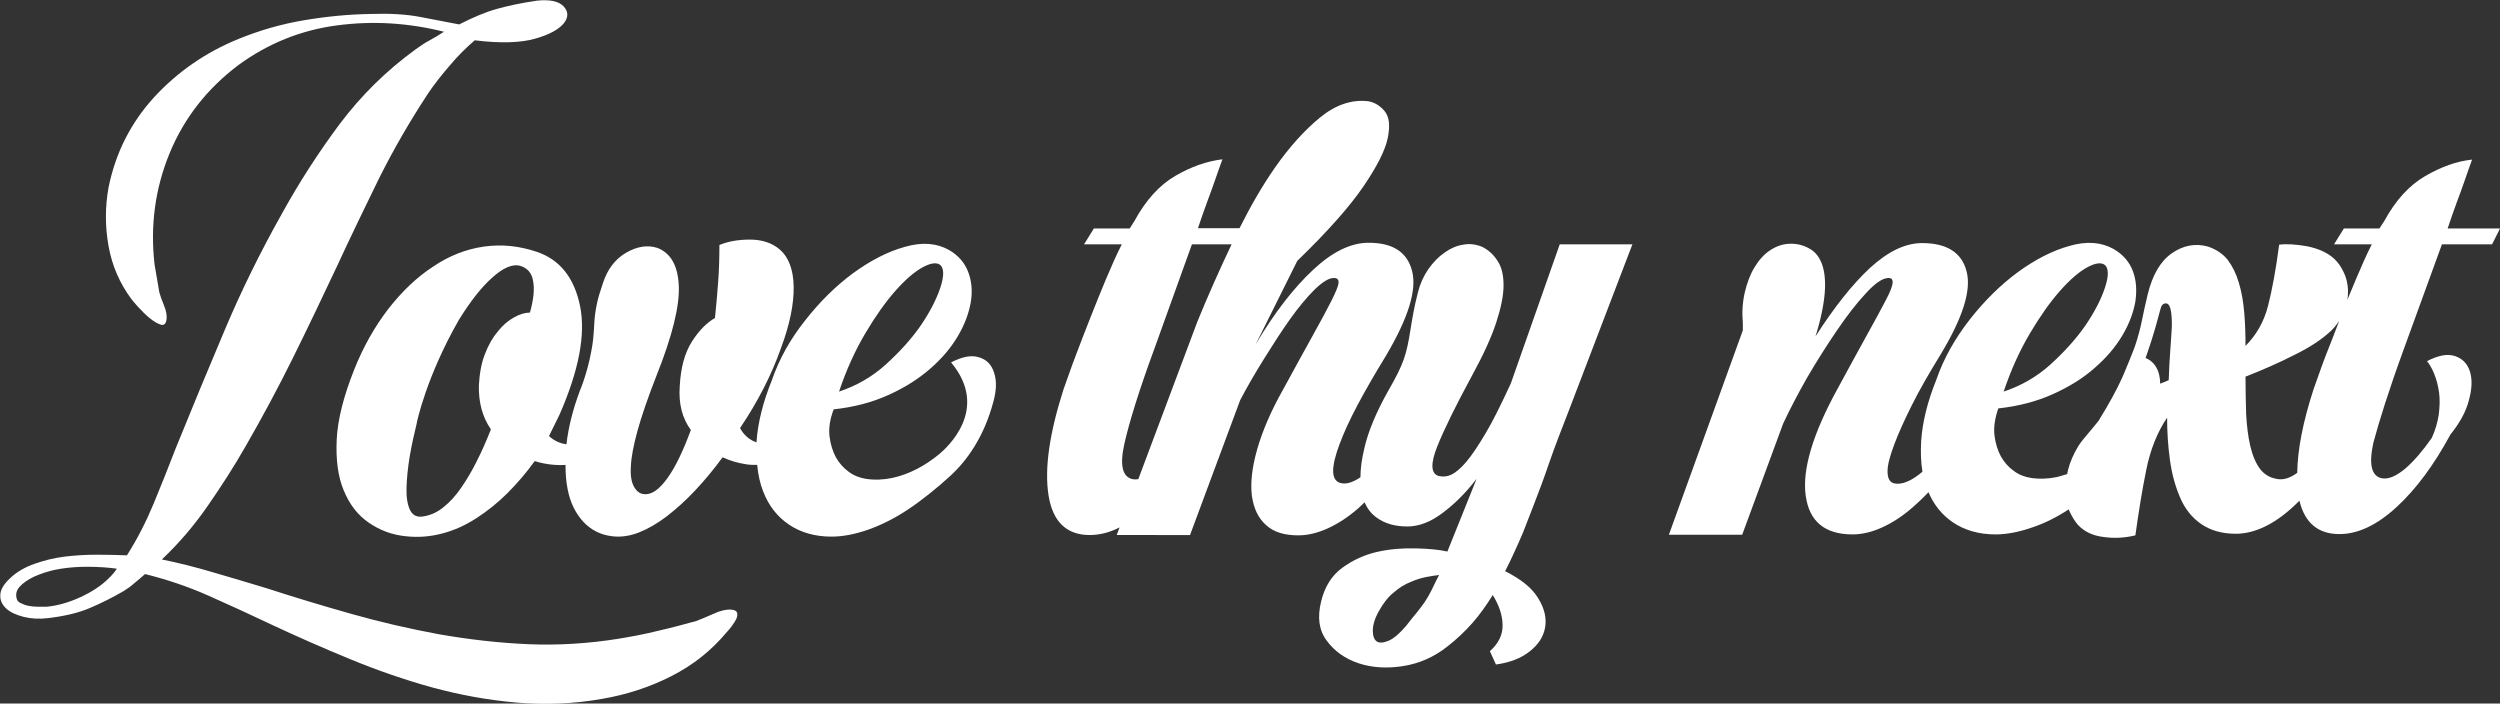 <svg xmlns="http://www.w3.org/2000/svg" xmlns:xlink="http://www.w3.org/1999/xlink" id="Layer_1" x="0px" y="0px" viewBox="0 0 787.8 221.7" style="enable-background:new 0 0 787.8 221.7;" xml:space="preserve"><rect x="0" y="0" width="787.8" height="221.7" fill="#333333" stroke="none"/><style type="text/css">	.st0{fill:#FFFFFF;}</style><g>	<path class="st0" d="M230.4,192.1c-1.5-0.1-3.4,0.3-5.5,1.3c-2.2,1-4,1.7-5.5,2.3c-4,1.1-8.1,2.2-12.1,3.1c-4,1-8.2,1.8-12.5,2.5  c-9.4,1.5-18.9,2.1-28.3,1.7c-9.4-0.4-18.8-1.5-28-3.1c-9.2-1.7-18.4-3.8-27.6-6.4c-9.2-2.6-18.2-5.3-27.1-8.2  c-5.6-1.7-11-3.3-16.5-4.9c-5.4-1.6-10.8-3-16.3-4.1c5.3-5,10.1-10.6,14.4-16.8c4.3-6.2,8.3-12.4,11.9-18.7  c5.3-9.2,10.3-18.5,15-28c4.7-9.5,9.3-19.1,13.8-28.7c4.3-9.3,8.8-18.6,13.3-27.8c4.6-9.2,9.8-18.2,15.6-27  c1.9-2.8,4.1-5.6,6.6-8.5c2.4-2.9,5.1-5.6,8-8.1c8.1,1,14.4,0.8,19-0.5c4.6-1.3,7.6-3,9.1-4.9c1.5-1.9,1.4-3.7-0.1-5.3  c-1.5-1.6-4.3-2.2-8.3-1.8c-4.9,0.7-9.1,1.6-12.7,2.6c-3.6,1-7.6,2.7-11.9,4.9c-4-0.8-8.2-1.6-12.5-2.4c-4.3-0.8-9.4-1.1-15.2-0.9  c-7.1,0.1-14.2,0.8-21.3,2c-7.1,1.2-14,3.2-20.6,5.9c-10.3,4.2-19.1,10.3-26.5,18.3c-7.4,8.1-12.2,17.6-14.4,28.5  c-1.1,6.1-1.1,12.3,0,18.4c1.1,6.2,3.5,11.7,7.1,16.6c0.3,0.4,1,1.3,2.2,2.6c1.2,1.3,2.4,2.5,3.6,3.5c1.2,1,2.4,1.7,3.5,2.1  c1.1,0.3,1.7-0.2,1.9-1.8c0.1-1.1-0.1-2.5-0.8-4.2c-0.7-1.7-1.2-3.1-1.5-4.2l-1.5-8.8c-1.4-12.2,0.2-23.9,4.7-34.9  c4.5-11,11.7-20.3,21.6-27.8c9.4-6.9,19.8-11.1,31.2-12.6c11.3-1.5,22.5-0.8,33.7,2c-1.5,1-3,1.9-4.5,2.7c-1.5,0.8-3,1.8-4.5,2.9  c-9.2,6.7-17.1,14.5-23.8,23.4c-6.7,9-12.8,18.4-18.3,28.4C82,79.5,76.1,91.5,70.9,103.8c-5.2,12.3-10.4,24.8-15.5,37.4  c-2.2,5.7-4.5,11.5-6.9,17.3c-2.4,5.8-5.2,11.3-8.5,16.5c-2.8-0.1-5.9-0.2-9.4-0.2c-3.5,0-6.9,0.2-10.2,0.6  c-3.3,0.4-6.5,1.2-9.6,2.3c-3.1,1.1-5.6,2.6-7.5,4.4c-2.1,1.9-3.2,3.8-3.2,5.4c-0.1,1.7,0.6,3.1,1.9,4.3c1.3,1.2,3.2,2,5.5,2.6  c2.4,0.6,4.9,0.7,7.5,0.4c5.1-0.6,9.6-1.6,13.3-3.2c3.8-1.6,7.3-3.4,10.6-5.3c1.1-0.7,2.3-1.5,3.4-2.5c1.2-1,2.3-1.9,3.4-2.9  c6.9,1.7,13.7,4,20.2,6.9c6.5,2.9,13.1,5.9,19.6,9c8.1,3.8,16.3,7.4,24.8,10.9c8.5,3.5,17.1,6.5,25.8,8.9c8.8,2.4,17.6,4,26.7,4.8  c9,0.8,18.1,0.4,27.1-1.2c7.5-1.3,14.7-3.6,21.6-7.1c6.9-3.5,12.7-8.1,17.6-14c0.4-0.4,0.9-1,1.5-1.8c0.6-0.8,1-1.5,1.4-2.2  c0.3-0.7,0.4-1.3,0.3-1.9C232.1,192.5,231.5,192.2,230.4,192.1z M35.8,180.6c-0.3,0.4-0.9,1-1.6,1.7c-2.2,2.2-5.2,4.2-8.9,5.9  c-3.7,1.7-7.3,2.7-10.7,3c-0.7,0-1.6,0-2.6,0s-2.1-0.1-3.1-0.3c-1-0.2-1.9-0.6-2.7-1c-0.8-0.5-1.1-1.3-1.1-2.4c0-1.3,0.7-2.4,2-3.5  c1.3-1.1,3-2.1,5.1-2.9c2.1-0.8,4.4-1.5,7.1-1.9c2.6-0.4,5.3-0.6,8.1-0.6c3.3,0,6.5,0.2,9.4,0.6C36.5,179.7,36.2,180.2,35.8,180.6z  "></path>	<path class="st0" d="M308.5,112.6c-2.4-0.8-5.3-0.2-8.8,1.6c12.4,14.8-1.5,27-3.6,28.8c-2.2,1.8-4.5,3.4-7,4.7  c-2.5,1.3-5.1,2.3-7.9,2.9c-2.8,0.6-5.6,0.7-8.3,0.3c-1.9-0.3-3.8-1-5.4-2.2c-1.7-1.2-3-2.7-4.1-4.6c-1-1.9-1.7-4.1-2-6.6  c-0.3-2.5,0.1-5.3,1.3-8.5c6.4-0.7,12.1-2.2,17.2-4.5c5.1-2.3,9.4-5,13.1-8.2c3.7-3.2,6.6-6.6,8.8-10.3c2.2-3.7,3.5-7.3,4.1-10.7  c0.6-3.5,0.3-6.7-0.8-9.6c-1.1-2.9-3.1-5.2-6-6.9c-3.9-2.2-8.5-2.6-14-1c-5.4,1.5-10.8,4.3-16.3,8.3c-5.4,4-10.5,9-15.1,14.9  c-4.7,5.9-8.2,12.2-10.5,18.9c-2.8,6.9-4.4,13.4-4.8,19.3c0,0.1,0,0.1,0,0.2c-2.3-0.8-4-2.3-5.2-4.5c5.6-8.3,9.9-16.7,12.9-25.2  c2.8-7.5,4.1-14,4-19.4c-0.1-5.4-1.6-9.3-4.4-11.7c-2.5-2.1-5.6-3.1-9.4-3.1s-6.9,0.6-9.6,1.7c0,3.9-0.1,7.8-0.4,11.7  c-0.3,3.9-0.6,7.6-1,11.3c-2.6,1.5-5.1,4-7.3,7.5c-2.2,3.5-3.5,8.1-3.8,14c-0.4,5.6,0.8,10.1,3.5,13.8c-2.4,6.5-4.8,11.6-7.4,15.2  c-2.6,3.6-5,5.3-7.4,5c-1.3-0.1-2.3-0.9-3.1-2.3c-0.8-1.4-1.2-3.5-1-6.4c0.1-2.8,0.8-6.6,2.1-11.3c1.3-4.7,3.3-10.5,6-17.4  c5-12.5,7.3-22,7-28.3c-0.3-6.4-2.6-10.3-6.8-11.9c-3.2-1-6.5-0.4-9.9,1.6c-3.4,2-5.8,5.2-7.2,9.5c-0.8,2.4-1.5,4.5-1.9,6.5  c-0.4,1.9-0.7,3.9-0.8,5.7c-0.1,1.9-0.2,3.8-0.4,5.6c-1.1,9.1-4.2,16.2-4.2,16.2c-2.2,5.9-3.6,11.5-4.2,16.8  c-2.2-0.3-4-1.2-5.5-2.6l3.3-6.7c6.1-13.9,8.3-25.3,6.5-34.2c-1.8-8.9-6.3-14.6-13.5-17.1c-5.6-1.9-11.1-2.5-16.8-1.7  c-5.6,0.8-11,2.9-16,6.3c-5.1,3.3-9.8,7.8-14.1,13.3c-4.3,5.6-7.9,11.9-10.8,19.2c-3.3,8.3-5.2,15.7-5.5,22  c-0.3,6.3,0.4,11.7,2.2,16c1.8,4.4,4.4,7.8,7.9,10.2c3.5,2.4,7.4,3.9,11.9,4.3c3.8,0.4,7.5,0.1,11.3-0.9s7.3-2.6,10.7-4.8  c3.4-2.2,6.7-4.8,9.8-7.9c3.1-3.1,6-6.5,8.6-10.1c3.2,1,6.5,1.4,9.7,1.2c0,2.8,0.2,5.4,0.7,7.8c0.8,4.1,2.5,7.5,4.9,10.1  c2.4,2.6,5.5,4.2,9.3,4.6c2.6,0.3,5.4-0.1,8.2-1.2c2.8-1.1,5.8-2.8,8.8-5.1c3-2.3,6-5,9-8.2c3-3.2,5.9-6.7,8.6-10.4  c2.4,1.1,4.8,1.8,7.4,2.2c1.2,0.2,2.4,0.2,3.5,0.2c0.3,3.1,0.9,5.9,1.9,8.4c1.7,4.4,4.4,7.9,8.1,10.4c3.7,2.5,8.2,3.8,13.4,3.8  c3.5,0,7.3-0.7,11.6-2.2c4.2-1.5,8.4-3.6,12.6-6.4c4.2-2.8,9.2-6.8,13.1-10.4c5.4-4.9,10.7-12.3,13.7-23.4c1-3.6,1.1-6.6,0.3-9.1  C312.5,114.9,310.9,113.3,308.5,112.6z M272.7,105c3.2-5.4,6.4-9.9,9.5-13.4c3.1-3.5,6-6,8.6-7.4c2.6-1.4,4.5-1.6,5.6-0.6  c1.1,1.1,1.1,3.5-0.1,7.1c-1.2,3.6-3.2,7.5-6.1,11.8c-2.9,4.2-6.6,8.3-11,12.3c-4.4,4-9.4,6.8-14.8,8.6  C266.7,116.5,269.5,110.4,272.7,105z M167,98.5c-1.5,0-3.2,0.5-5,1.5c-1.8,1-3.5,2.4-5.1,4.4c-1.6,1.9-3,4.3-4.1,7.2  c-1.1,2.8-1.7,6.1-1.9,9.9c-0.1,5.3,1.1,9.9,3.8,13.8c-1.4,3.5-2.8,6.8-4.4,9.9c-1.5,3.1-3.2,5.9-4.9,8.4c-1.7,2.5-3.6,4.6-5.5,6.1  c-1.9,1.6-4,2.6-6.3,3c-2.1,0.4-3.5-0.2-4.4-2c-0.8-1.7-1.2-4.1-1.1-7c0.1-2.9,0.4-6.2,1-9.8c0.6-3.6,1.4-7.1,2.2-10.4  c0-0.3,3-14.7,13.3-32.7c3.6-5.8,7.1-10.3,10.5-13.3c3.4-3.1,6.3-4.3,8.6-3.8c2.5,0.7,3.9,2.3,4.3,4.9  C168.5,91.2,168.1,94.5,167,98.5z"></path>	<path class="st0" d="M476.1,120.8c-3.1,6.7-5.7,12-8,15.8c-2.3,3.9-4.3,6.9-6.1,9c-1.8,2.1-3.4,3.4-4.7,4c-1.3,0.6-2.6,0.7-3.9,0.4  c-2.5-0.7-2.7-3.8-0.5-9.3c2.2-5.5,5.9-13,11.1-22.6c3.5-6.4,6-11.9,7.5-16.5c1.5-4.6,2.3-8.5,2.3-11.7c0-3.2-0.6-5.8-1.9-7.7  c-1.2-1.9-2.8-3.4-4.8-4.4c-1.9-0.8-4-1.1-6-0.7c-2.1,0.3-4.1,1.2-5.9,2.5c-1.9,1.3-3.6,3.1-5.1,5.2c-1.5,2.2-2.6,4.6-3.3,7.4  c-1.2,4.6-1.8,8.4-2.3,11.5c-1.3,8.2-2.2,11-6.9,19.2c-3.9,6.9-6.5,13.1-7.7,18.5c-0.8,3.3-1.2,6.4-1.2,9c-2.4,1.6-4.5,2.3-6.3,1.8  c-1.5-0.4-2.3-1.7-2.3-3.8c0-2.1,0.7-4.9,2-8.4c1.3-3.5,3.2-7.7,5.7-12.4c2.5-4.7,5.5-9.9,9-15.6c6.9-11.7,9.7-20.5,8.2-26.5  c-1.5-6-6-9-13.7-9c-5.6,0-11.4,2.8-17.5,8.5c-6.1,5.7-12.2,13.5-18.1,23.5l13.1-26.3c9.6-9.3,16.5-17.1,20.8-23.4  c4.3-6.3,6.9-11.4,7.7-15.3c0.8-3.9,0.5-6.7-1-8.5c-1.5-1.8-3.3-2.8-5.2-3.1c-5.1-0.6-10.2,1.1-15.1,5.1c-4.9,4-9.7,9.3-14.3,15.9  c-3.9,5.6-7.6,12-11.1,19h-13.1c1-2.9,1.9-5.7,2.9-8.3c1-2.6,1.8-4.9,2.5-6.9c0.8-2.4,1.6-4.5,2.3-6.5c-4.9,0.6-9.8,2.3-14.8,5.2  c-5,2.9-9.3,7.6-12.9,14.2L356,72h-11.3l-3.1,5h11.9c-1.7,3.3-3.3,7-5,11c-1.7,4-3.3,8.1-4.9,12.1c-1.6,4-3.1,8-4.6,11.9  c-1.5,3.9-2.7,7.5-3.9,10.8c-4.4,13.8-6,24.8-4.7,33.2c1.3,8.4,5.7,12.6,13,12.6c3.1,0,6.3-0.8,9.4-2.4l-0.9,2.4H375l15.8-42.5  c2.2-4.2,4.7-8.5,7.5-13c2.8-4.5,5.5-8.7,8.2-12.5c2.7-3.8,5.3-6.9,7.8-9.4c2.5-2.4,4.5-3.6,6-3.6c1.1,0,1.6,0.5,1.5,1.6  c-0.1,1-0.9,2.9-2.2,5.5c-1.3,2.6-3.3,6.3-5.8,10.8c-2.6,4.6-5.7,10.4-9.5,17.3c-3.9,6.9-6.6,13.3-8.2,19  c-1.6,5.7-2.1,10.5-1.6,14.5c0.6,4,2,7,4.5,9.2c2.4,2.2,5.8,3.2,10.1,3.2c2.9,0,6-0.7,9.3-2.2c3.3-1.5,6.5-3.6,9.7-6.4  c0.6-0.6,1.3-1.2,1.9-1.8c0.9,2,2.1,3.6,3.8,4.8c2.6,1.9,5.8,2.8,9.7,2.8c3.6,0,7.3-1.4,11-4.2c3.8-2.8,7.4-6.4,10.8-10.8  l-9.2,22.9c-2.6-0.6-6-0.9-10-1c-4-0.1-8.1,0.2-12.1,1.1c-4,0.9-7.7,2.6-11,5c-3.3,2.4-5.6,6-6.7,10.7c-1.2,4.9-0.7,9,1.8,12.3  c2.4,3.3,5.8,5.7,10,7.1c4.2,1.4,8.9,1.7,14,0.9c5.1-0.8,9.7-2.8,13.9-6.1c3.1-2.4,5.7-4.9,8-7.5c2.3-2.6,4.4-5.6,6.4-8.8  c1.9,3.1,3,6.1,3.1,9.3c0.1,3.1-1.2,5.9-4,8.4l1.9,4.2c4.3-0.6,7.8-1.9,10.6-4.1c2.8-2.2,4.4-4.7,4.9-7.6c0.5-2.9-0.2-6-2.2-9.2  c-1.9-3.2-5.4-6-10.4-8.5c1-1.9,1.9-3.9,2.8-5.8c0.9-1.9,1.8-4,2.8-6.3l3.3-8.5c1.7-4.3,3.4-8.9,5.1-13.9  c1.7-4.9,3.8-10.3,6.1-16.2L514.4,77h-22.9L476.1,120.8z M356.9,151c-3.2-0.7-4.1-4.4-2.6-11.1c1.5-6.7,4.6-16.8,9.5-30.1L375.6,77  h12.5c-3.9,8.2-7.5,16.3-10.8,24.4L358.7,151C358.1,151.1,357.5,151.1,356.9,151z M451.1,186c-0.7,1.4-1.4,2.6-2.2,3.8  c-0.8,1.1-1.6,2.2-2.5,3.3c-0.9,1.1-2,2.4-3.2,4c-2.1,2.5-4,4.1-5.6,4.8c-1.7,0.7-2.9,0.8-3.8,0.2c-0.8-0.6-1.2-1.7-1.2-3.4  c0-1.7,0.6-3.8,1.9-6.1c1.4-2.5,2.9-4.5,4.7-5.9c1.7-1.5,3.5-2.6,5.3-3.3c1.8-0.8,3.5-1.3,5.1-1.6c1.6-0.3,2.9-0.5,3.9-0.6  C452.5,183,451.8,184.6,451.1,186z"></path>	<path class="st0" d="M639.7,105c3.2-5.4,6.4-9.9,9.5-13.4c3.1-3.5,6-6,8.6-7.4c2.6-1.4,4.5-1.6,5.6-0.6c1.1,1.1,1.1,3.5-0.1,7.1  c-1.2,3.6-3.2,7.5-6.1,11.8c-2.9,4.2-6.6,8.3-11,12.3c-4.4,4-9.4,6.8-14.8,8.6C633.7,116.5,636.5,110.4,639.7,105z M683.9,110.4  c-0.2,2.9-0.4,6-0.5,9.4c-0.9,0.4-1.8,0.8-2.7,1.1c0-1.3-0.2-2.5-0.5-3.5c-0.7-2.2-2.1-3.8-4.1-4.6c0-0.1,0.1-0.1,0.1-0.2  c1.4-4,2.4-7.2,3.1-9.7c0.7-2.5,1.2-4.3,1.5-5.5c0.3-1.2,0.8-1.8,1.7-1.8c0.7,0,1.2,0.6,1.5,1.9c0.3,1.3,0.4,3,0.4,5.2  C684.3,104.9,684.1,107.5,683.9,110.4z M718,151c-2.5-0.3-4.4-1.4-5.8-3.2c-1.4-1.9-2.4-4.3-3.1-7.3c-0.7-3-1.1-6.4-1.3-10.1  c-0.1-3.8-0.2-7.6-0.2-11.7c5.3-2.1,10.4-4.3,15.3-6.8c4.9-2.4,8.9-5,11.8-7.8c0.9-0.9,1.7-1.9,2.4-2.9c-1.4,3.7-2.8,7.3-4.2,10.8  c-1.5,3.9-2.7,7.5-3.9,10.8c-3.3,10.2-5,18.9-5.1,26.2C721.7,150.6,719.8,151.2,718,151z M757.6,109.7L769.5,77h15.8l2.5-5h-16.5  c1-2.9,1.9-5.7,2.9-8.3c1-2.6,1.8-4.9,2.5-6.9c0.8-2.4,1.6-4.5,2.3-6.5c-4.9,0.5-9.8,2.3-14.8,5.2c-5,2.9-9.3,7.6-12.9,14.2  l-1.5,2.3h-11.2l-3.1,5h11.9c-1.7,3.3-3.3,7-5,11c-0.9,2.2-1.8,4.3-2.7,6.5c0.2-1.1,0.2-2.1,0.2-3.2c-0.1-2.1-0.6-4-1.4-5.6  c-0.8-1.7-1.8-3.1-3-4.2c-2.2-2-5.1-3.2-8.5-3.9c-3.5-0.6-6.4-0.8-8.8-0.5c-1,7.8-2.2,14.2-3.5,19.3s-3.8,9.3-7.1,12.6  c0-3.6-0.1-7.1-0.4-10.5c-0.3-3.4-0.8-6.5-1.7-9.4c-0.8-2.8-2-5.2-3.5-7.2c-1.5-1.9-3.6-3.3-6.2-4.2c-4-1.1-7.8-0.4-11.4,2.1  s-6.1,6.8-7.6,12.9c-0.7,2.9-1.3,5.6-1.8,8.1c-0.5,2.5-1.2,5.2-2.2,8.2c-0.3,1-3.9,9.8-4.1,10.1c-1.7,3.8-4.2,8.3-7.4,13.5  c-1.1,1.4-2.2,2.7-3.3,4s-2.2,2.6-3.1,4c-1.5,2.5-2.6,5-3.2,7.4c-0.1,0.5-0.2,0.9-0.3,1.4c-1,0.3-2.1,0.6-3.1,0.9  c-2.8,0.6-5.6,0.7-8.3,0.3c-2-0.3-3.8-1-5.4-2.2c-1.7-1.2-3-2.7-4.1-4.6c-1-1.9-1.7-4.1-2-6.6c-0.3-2.5,0.1-5.3,1.2-8.5  c6.4-0.7,12.1-2.2,17.2-4.5c5.1-2.3,9.5-5,13.1-8.2c3.7-3.2,6.6-6.6,8.8-10.3c2.2-3.7,3.5-7.3,4.1-10.7c0.5-3.5,0.3-6.7-0.8-9.6  c-1.1-2.9-3.1-5.2-6-6.9c-3.9-2.2-8.5-2.6-14-1c-5.4,1.5-10.8,4.3-16.3,8.3c-5.4,4-10.5,9-15.1,14.9c-4.6,5.9-8.2,12.2-10.5,18.9  c-2.8,6.9-4.4,13.4-4.8,19.3c-0.2,3.5-0.1,6.8,0.4,9.7c-0.1,0.1-0.2,0.2-0.3,0.3c-1.6,1.3-3.1,2.3-4.6,2.9  c-1.5,0.6-2.8,0.8-4.1,0.5c-1.4-0.4-2-1.7-2-3.8s0.8-4.9,2.1-8.4c1.3-3.5,3.2-7.7,5.6-12.5c2.4-4.8,5.4-10,8.9-15.7  c7.1-11.7,9.9-20.5,8.3-26.4c-1.5-5.9-6.2-8.9-14-8.9c-5.3,0-10.7,2.6-16.4,7.8c-5.6,5.2-11.3,12.4-17.2,21.6  c1.7-5.4,2.6-10,2.9-13.6c0.3-3.7,0-6.7-0.8-9c-0.8-2.3-2.1-4-3.9-5c-1.7-1-3.7-1.6-5.9-1.6c-2.4,0-4.5,0.7-6.5,2  c-2,1.3-3.6,3.1-5,5.4c-1.4,2.3-2.4,5-3.1,8c-0.7,3.1-0.9,6.3-0.6,9.6v2.3l-23.3,64.4H549l12.9-35c2-4.3,4.5-9.1,7.5-14.4  c3.1-5.3,6.2-10.2,9.4-14.9c3.2-4.7,6.2-8.6,9.2-11.8c2.9-3.2,5.3-4.8,7.1-4.8c1,0,1.4,0.5,1.3,1.6c-0.1,1-0.8,2.9-2.2,5.5  c-1.4,2.7-3.3,6.2-5.8,10.7c-2.5,4.5-5.6,10.2-9.4,17.2c-7.8,14.2-11.1,25.4-10,33.5c1.1,8.2,6,12.3,14.8,12.3c2.9,0,6-0.7,9.3-2.2  c3.3-1.5,6.5-3.6,9.7-6.4c1.6-1.4,3.3-3,4.9-4.7c1.7,4,4.3,7.2,7.7,9.5c3.7,2.5,8.2,3.8,13.4,3.8c3.5,0,7.3-0.7,11.6-2.2  c3.9-1.3,7.7-3.2,11.5-5.7c0,0.1,0.1,0.2,0.1,0.3c0.8,1.8,1.7,3.3,2.8,4.6c2,2.1,4.6,3.4,8,3.8c3.4,0.5,6.8,0.3,10.1-0.5  c1-7.2,2.1-14.1,3.4-20.5c1.3-6.5,3.5-12,6.6-16.6c0,4.6,0.3,9.1,0.9,13.4c0.6,4.4,1.7,8.3,3.2,11.8c1.5,3.5,3.7,6.3,6.6,8.3  s6.5,3.1,10.9,3.1c5.8,0,11.9-2.8,18.1-8.5c0.7-0.6,1.3-1.3,2-1.9c1.7,7,5.9,10.5,12.6,10.5c5.8,0,11.8-2.8,18-8.5  c6.2-5.7,11.8-13.3,17-22.9c2.9-3.6,4.9-7.2,5.8-10.8c1-3.6,1.1-6.6,0.3-9.1c-0.8-2.4-2.3-4-4.7-4.8c-2.4-0.8-5.3-0.2-8.8,1.6  c0.8,1,1.6,2.3,2.3,4.1c0.7,1.7,1.2,3.7,1.5,5.8c0.3,2.2,0.2,4.5-0.1,7c-0.4,2.5-1.1,4.9-2.2,7.3c-2.8,4-5.6,7.3-8.4,9.7  c-2.9,2.4-5.3,3.4-7.4,3c-3.2-0.7-4.1-4.4-2.6-11.2C749.6,133.1,752.7,123.1,757.6,109.7z"></path></g></svg>